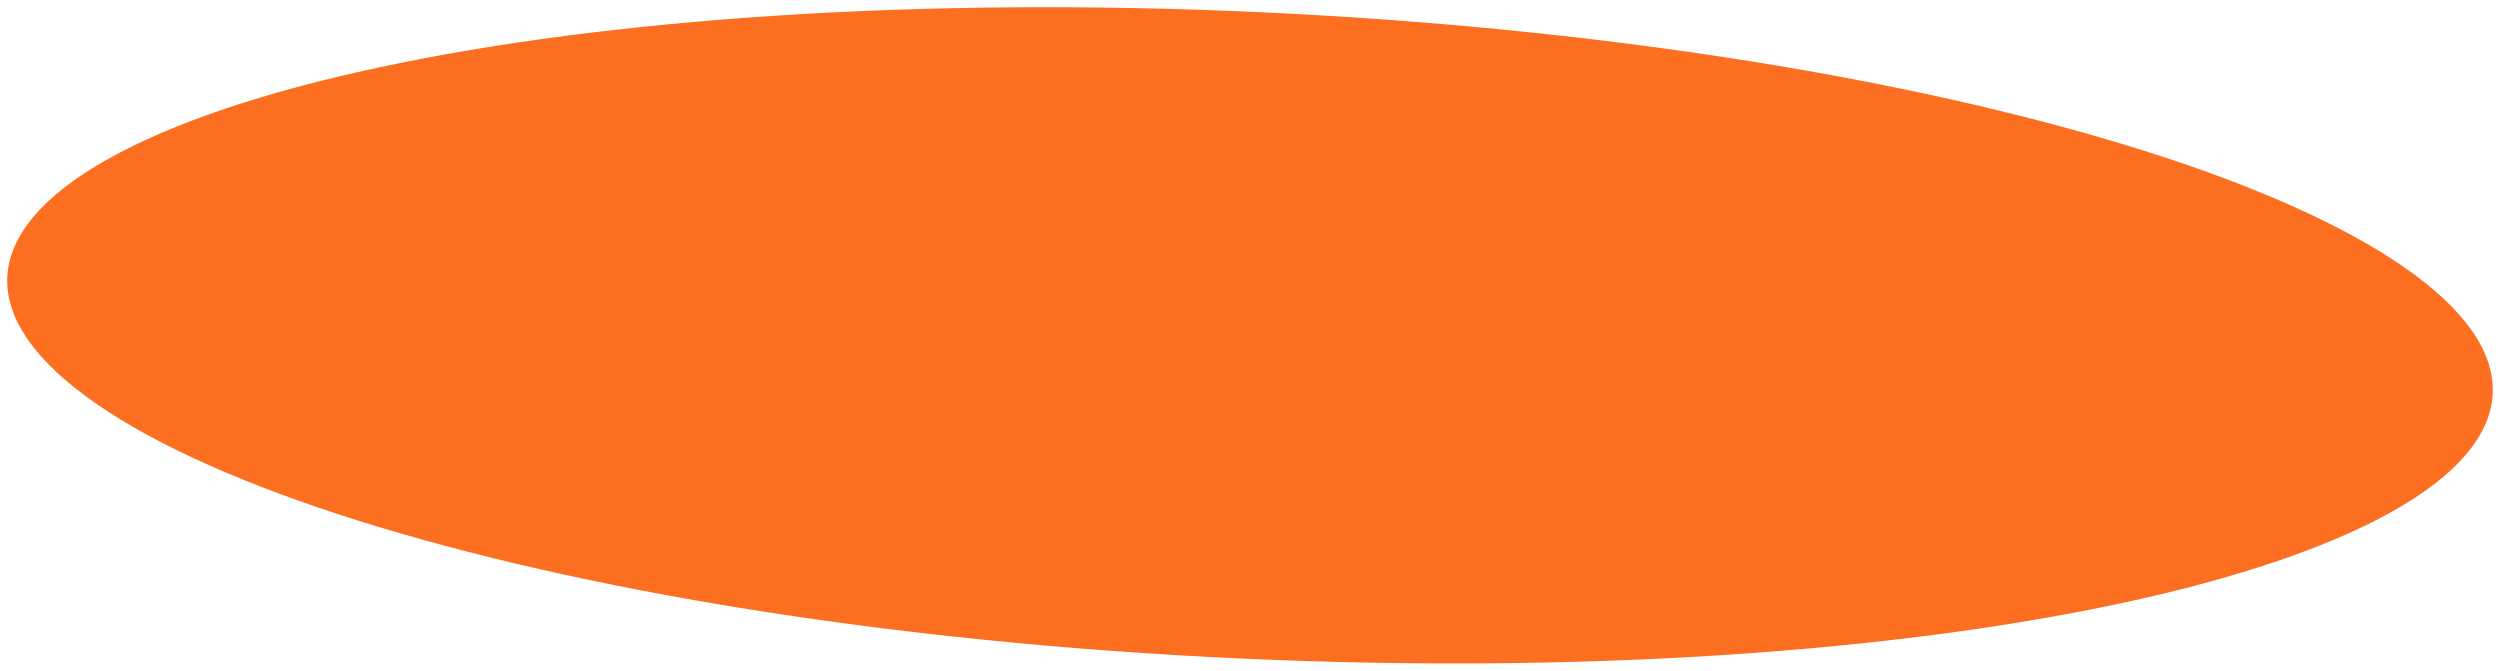 <?xml version="1.0" encoding="UTF-8"?> <svg xmlns="http://www.w3.org/2000/svg" width="1028" height="276" viewBox="0 0 1028 276" fill="none"> <path d="M1024.01 161.829C1023.23 178.415 1009.65 194.64 983.154 209.502C956.875 224.245 918.989 236.999 872.089 247.06C778.347 267.167 649.501 276.324 507.814 269.673C366.127 263.022 238.705 241.836 147.259 213.035C101.507 198.626 64.983 182.379 40.201 165.239C15.218 147.96 3.215 130.535 3.994 113.949C4.772 97.362 18.355 81.138 44.846 66.275C71.125 51.532 109.011 38.778 155.911 28.718C249.652 8.61 378.499 -0.547 520.186 6.104C661.873 12.755 789.295 33.941 880.741 62.742C926.493 77.151 963.017 93.399 987.799 110.538C1012.78 127.817 1024.78 145.242 1024.01 161.829Z" fill="#FC6E20" stroke="#FC6E20" stroke-width="1.978"></path> </svg> 